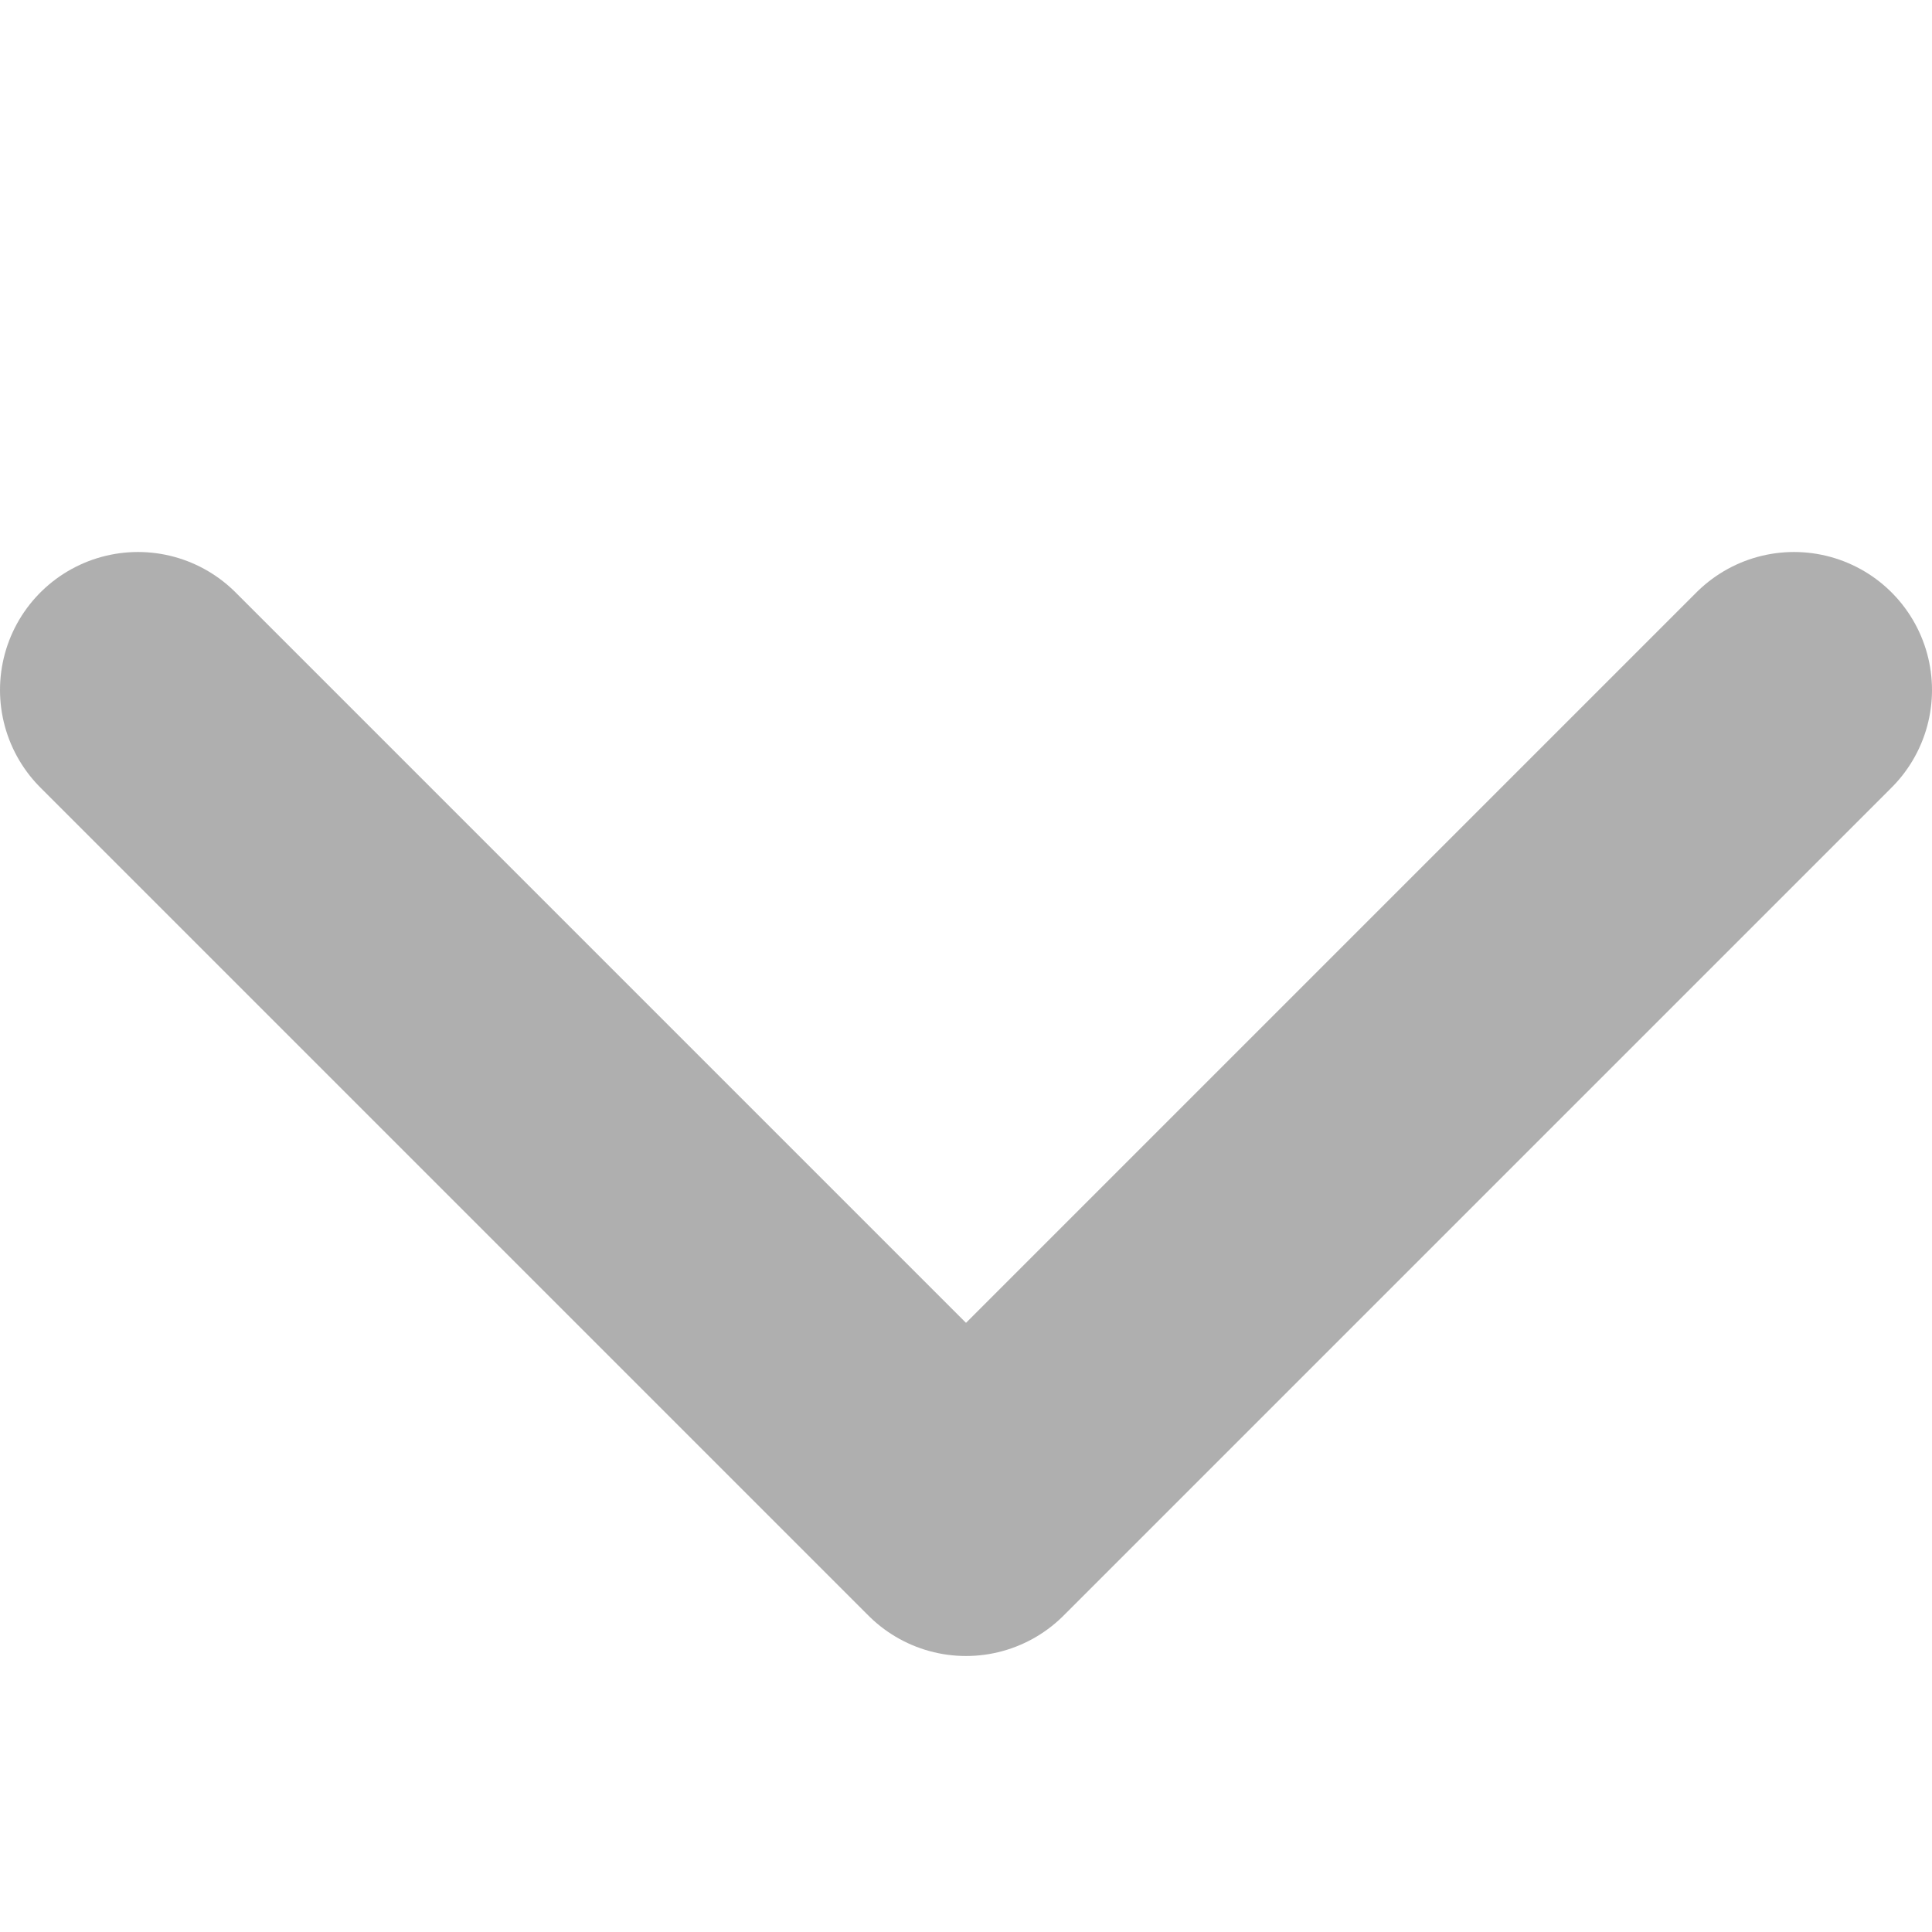 <svg width="14" height="14" viewBox="0 0 14 14" fill="none" xmlns="http://www.w3.org/2000/svg"><g clip-path="url(#clip0_102_9187)"><path d="M1 5L7 11L13 5" stroke="#AFAFAF" stroke-width="2" stroke-linecap="round" stroke-linejoin="round"/></g><defs><clipPath id="clip0_102_9187"><rect width="14" height="14" fill="white"/></clipPath></defs></svg>
